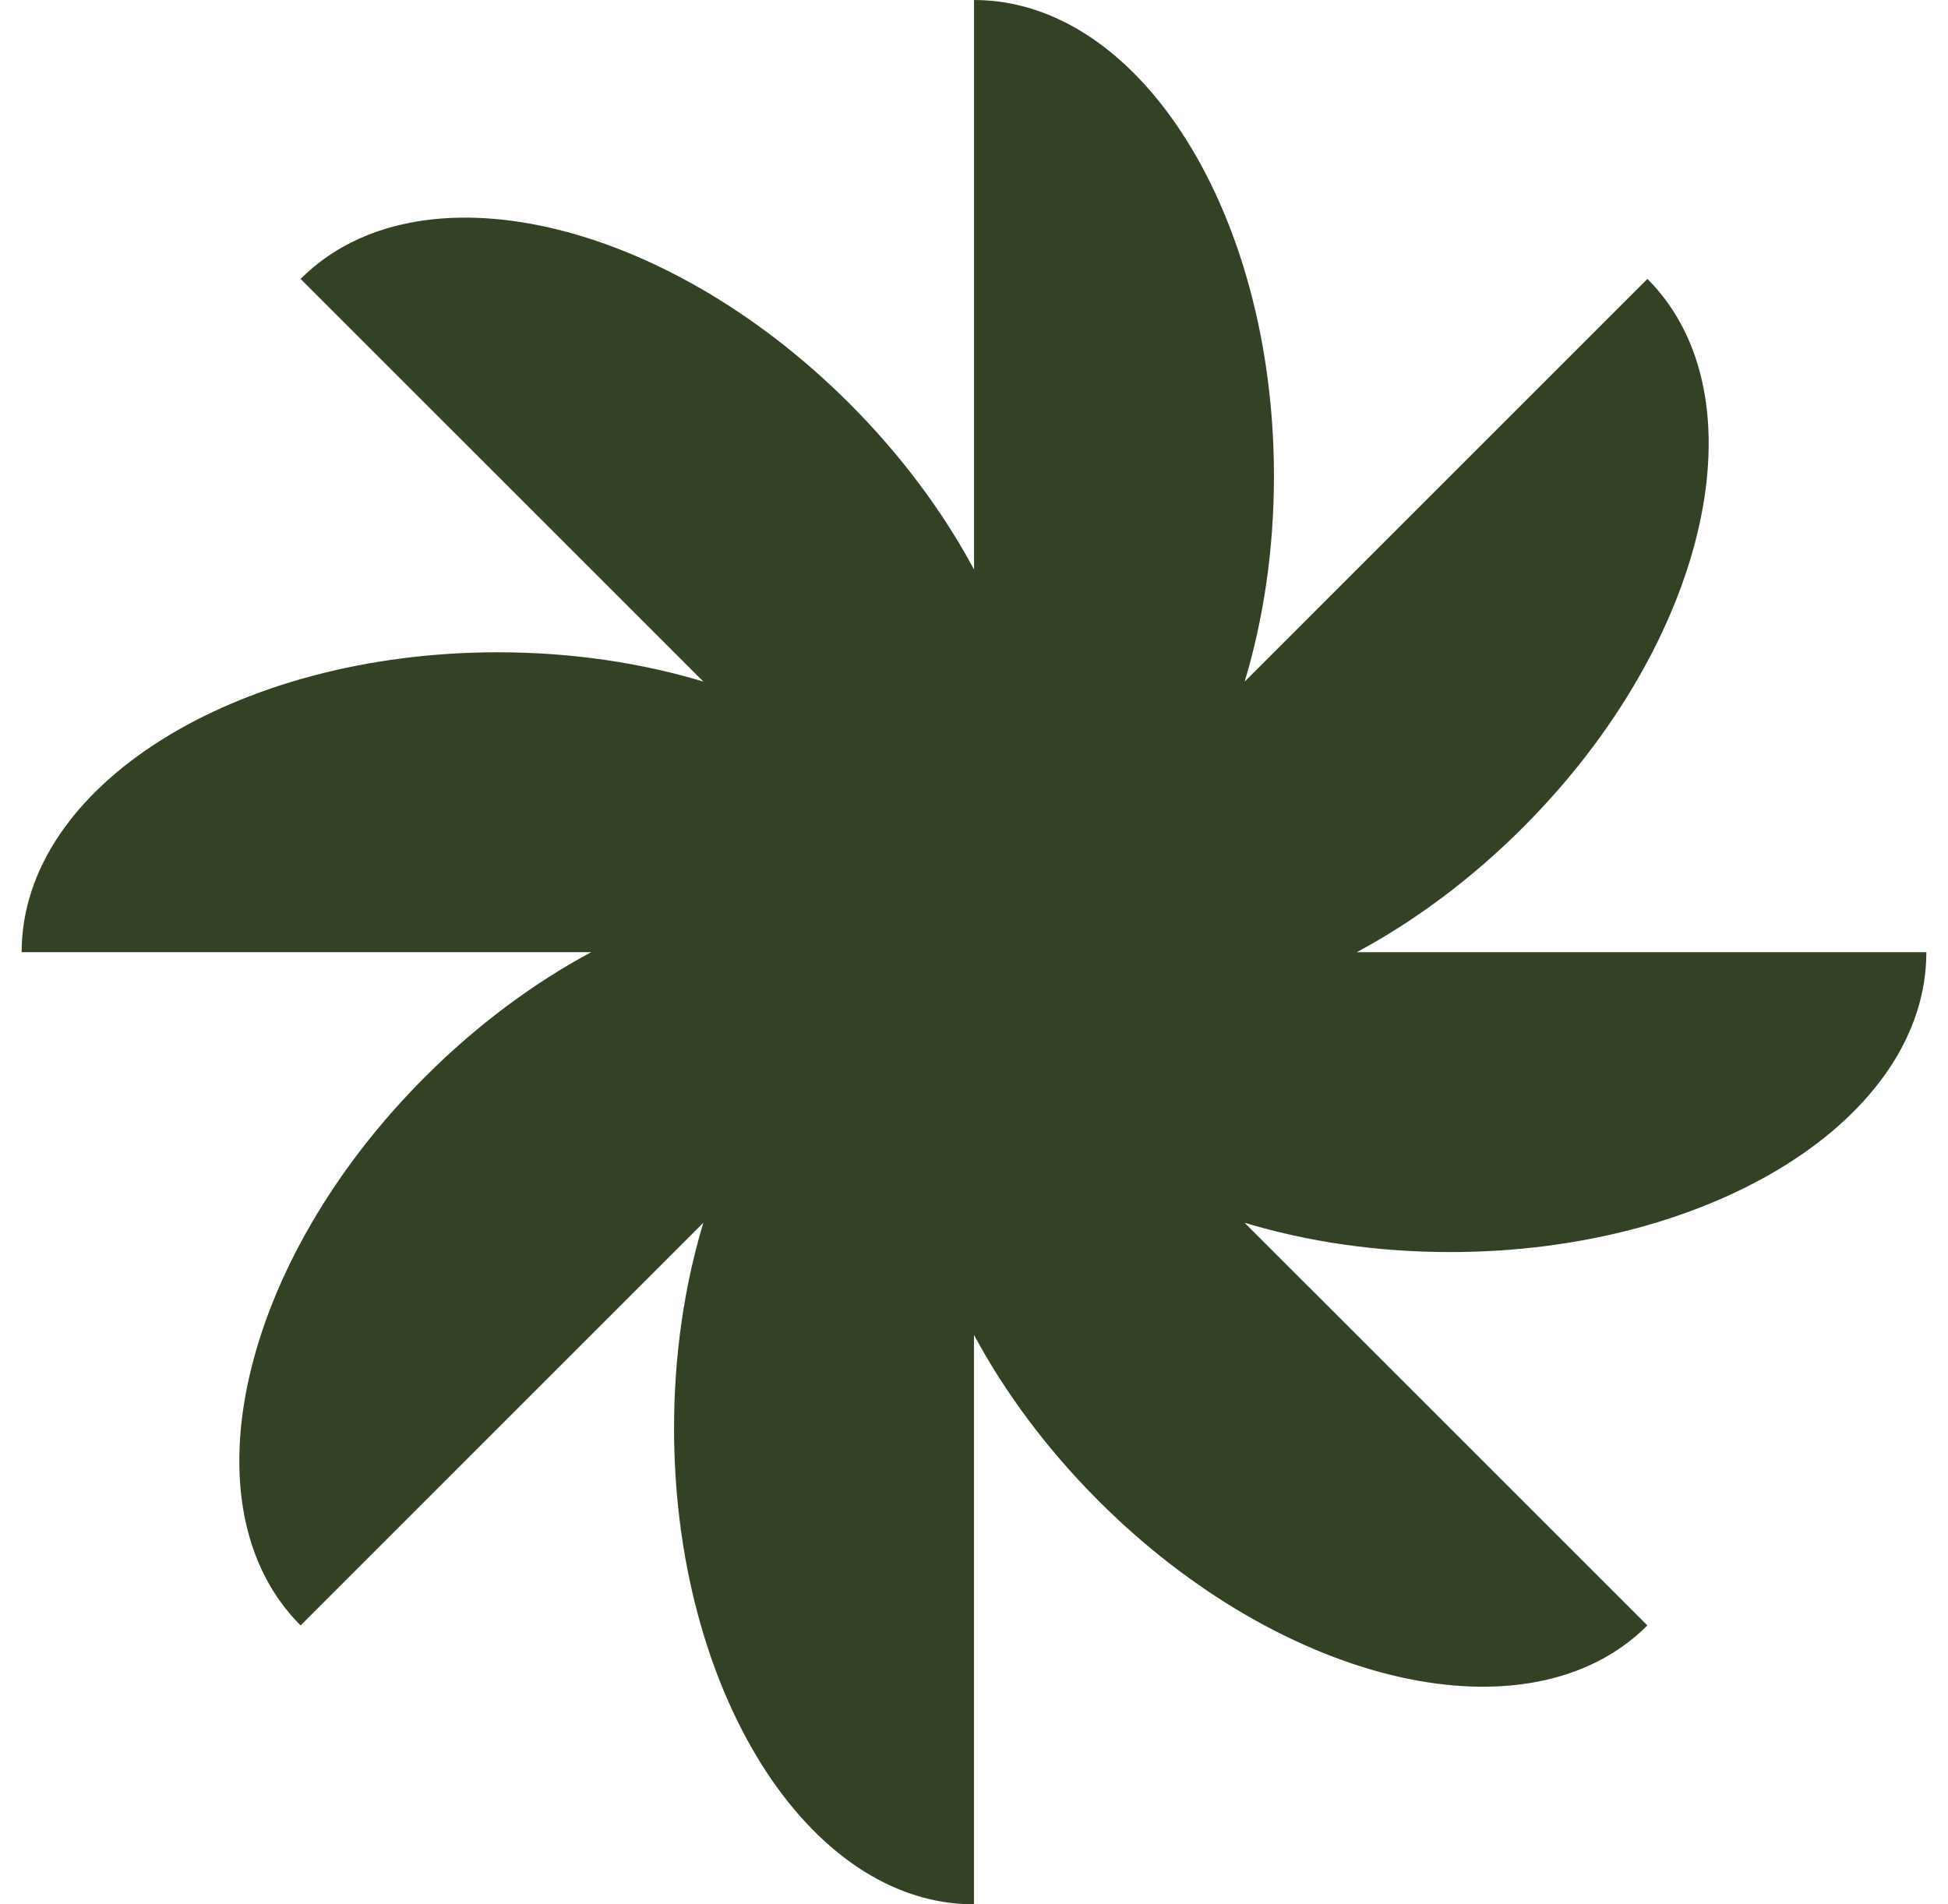 <svg width="45" height="44" viewBox="0 0 45 44" fill="none" xmlns="http://www.w3.org/2000/svg">
<path d="M44.5 22.001H31.341C32.664 21.291 33.975 20.324 35.178 19.122C39.473 14.826 40.762 9.15 38.056 6.444L28.752 15.749C29.186 14.311 29.429 12.701 29.429 11C29.429 4.925 26.327 0 22.501 0V13.159C21.791 11.835 20.824 10.525 19.622 9.322C15.326 5.027 9.65 3.738 6.944 6.444L16.249 15.748C14.811 15.314 13.201 15.071 11.5 15.071C5.425 15.071 0.5 18.173 0.5 21.999H13.659C12.335 22.709 11.025 23.676 9.822 24.878C5.527 29.174 4.238 34.85 6.944 37.556L16.248 28.251C15.814 29.689 15.571 31.299 15.571 33C15.571 39.075 18.673 44 22.499 44V30.841C23.209 32.164 24.176 33.475 25.378 34.678C29.674 38.973 35.35 40.262 38.056 37.556L28.751 28.252C30.189 28.686 31.799 28.929 33.5 28.929C39.575 28.929 44.5 25.827 44.5 22.001Z" fill="#334225"/>
</svg>
